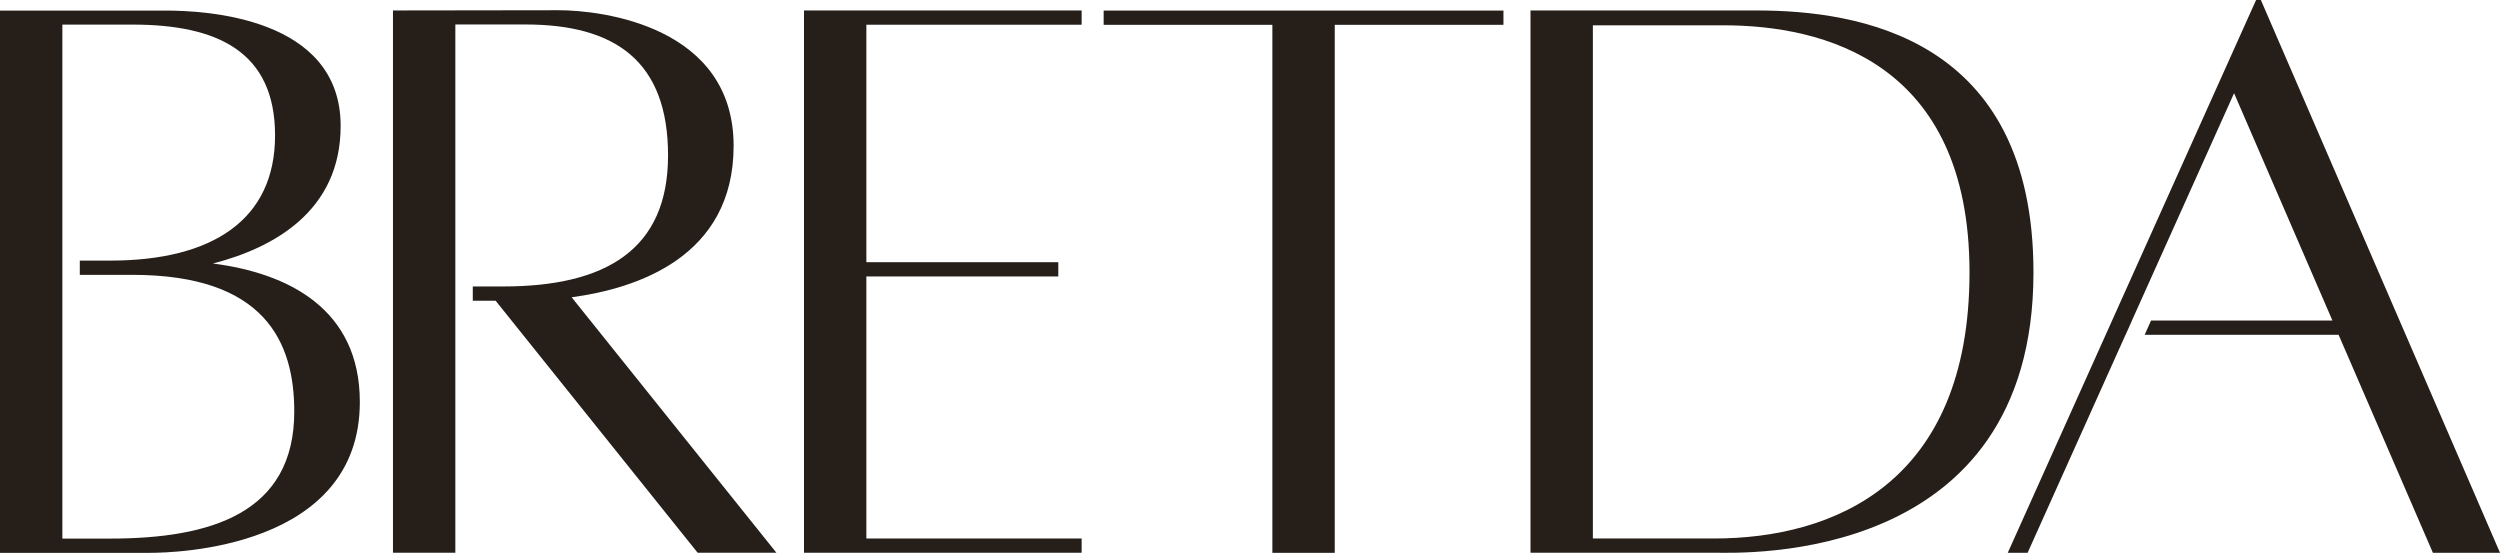 <?xml version="1.0" encoding="UTF-8"?>
<svg xmlns="http://www.w3.org/2000/svg" width="358" height="80" viewBox="0 0 358 80" fill="none">
  <path d="M124.064 3.542V37.547H151.548V39.588H124.064V77.112H154.891V79.153H115.133V1.499H154.891V3.54H124.064V3.542Z" fill="#261F19"></path>
  <path d="M215.295 3.554H191.135V79.166H182.203V3.554H158.043V1.514H215.295V3.554Z" fill="#261F19"></path>
  <path d="M291.193 39.005C291.193 80.974 249.461 79.151 245.618 79.151H219.168V1.499H251.55C265.964 1.499 291.195 5.264 291.193 39.003V39.005ZM282.033 39.005C282.033 8.782 260.977 3.624 246.806 3.624H228.099V77.112H245.457C262.555 77.112 282.033 69.229 282.033 39.005Z" fill="#261F19"></path>
  <path d="M30.495 37.733C39.088 35.515 48.781 30.291 48.781 18.03C48.781 2.413 29.321 1.514 23.702 1.514H0V79.166H21.466C24.874 79.166 51.528 78.606 51.528 57.565C51.528 44.166 41.169 39.104 30.495 37.735V37.733ZM15.775 77.123H8.931V39.357V37.316V3.522H18.971C31.029 3.522 39.389 7.315 39.389 19.399C39.389 31.482 30.406 37.318 15.775 37.318H11.427V39.359H18.971C37.976 39.359 42.139 49.024 42.139 58.934C42.139 73.542 30.105 77.125 15.778 77.125L15.775 77.123Z" fill="#261F19"></path>
  <path d="M81.859 42.572C91.123 41.318 105.054 36.844 105.054 20.891C105.054 3.823 86.36 1.464 79.976 1.464C73.94 1.464 56.273 1.497 56.273 1.497V79.149H65.205V43.062V41.021V3.505H75.244C88.066 3.505 95.665 8.726 95.665 22.262C95.665 35.798 86.682 41.021 72.051 41.021H67.703V43.062H70.972L99.899 79.149H111.18L81.861 42.574L81.859 42.572Z" fill="#261F19"></path>
  <path d="M323.757 0H323.071L287.512 79.158H290.354L304.378 47.939H304.387L305.302 45.898H305.294L319.919 13.346L334.003 45.898H308.033L307.118 47.939H334.886L348.39 79.158H358.002L323.757 0Z" fill="#261F19"></path>
</svg>

